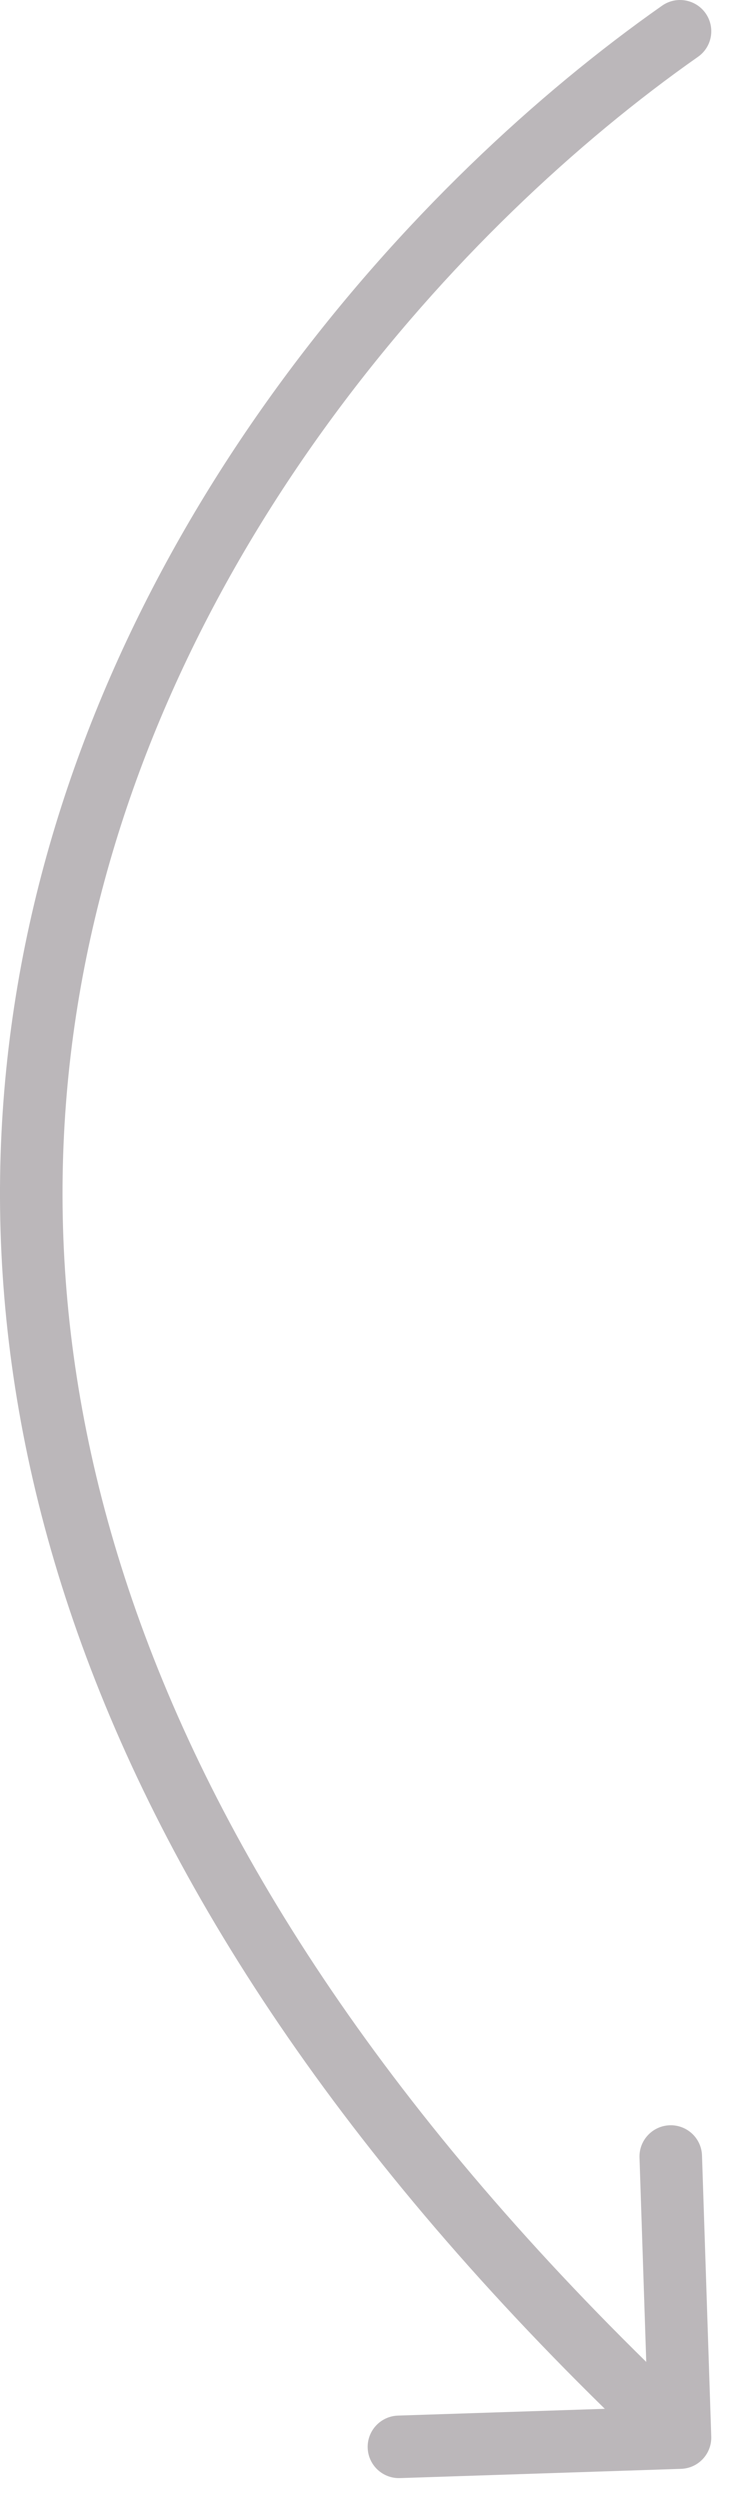 <?xml version="1.0" encoding="UTF-8"?> <svg xmlns="http://www.w3.org/2000/svg" width="12" height="40" viewBox="0 0 12 40" fill="none"><path d="M11.168 0.909C11.394 0.751 11.448 0.439 11.29 0.213C11.131 -0.013 10.819 -0.068 10.593 0.091L10.88 0.5L11.168 0.909ZM10.897 39.5C11.173 39.491 11.389 39.26 11.38 38.983L11.232 34.486C11.223 34.21 10.992 33.994 10.716 34.003C10.44 34.012 10.223 34.243 10.232 34.519L10.364 38.517L6.366 38.648C6.09 38.658 5.874 38.889 5.883 39.165C5.892 39.441 6.123 39.657 6.399 39.648L10.897 39.5ZM10.88 0.5L10.593 0.091C6.606 2.89 1.807 8.214 0.403 15.113C-1.009 22.055 1.04 30.473 10.539 39.365L10.88 39L11.222 38.635C1.921 29.927 0.054 21.845 1.383 15.312C2.721 8.736 7.321 3.61 11.168 0.909L10.88 0.5Z" fill="#1C101A" fill-opacity="0.3"></path></svg> 